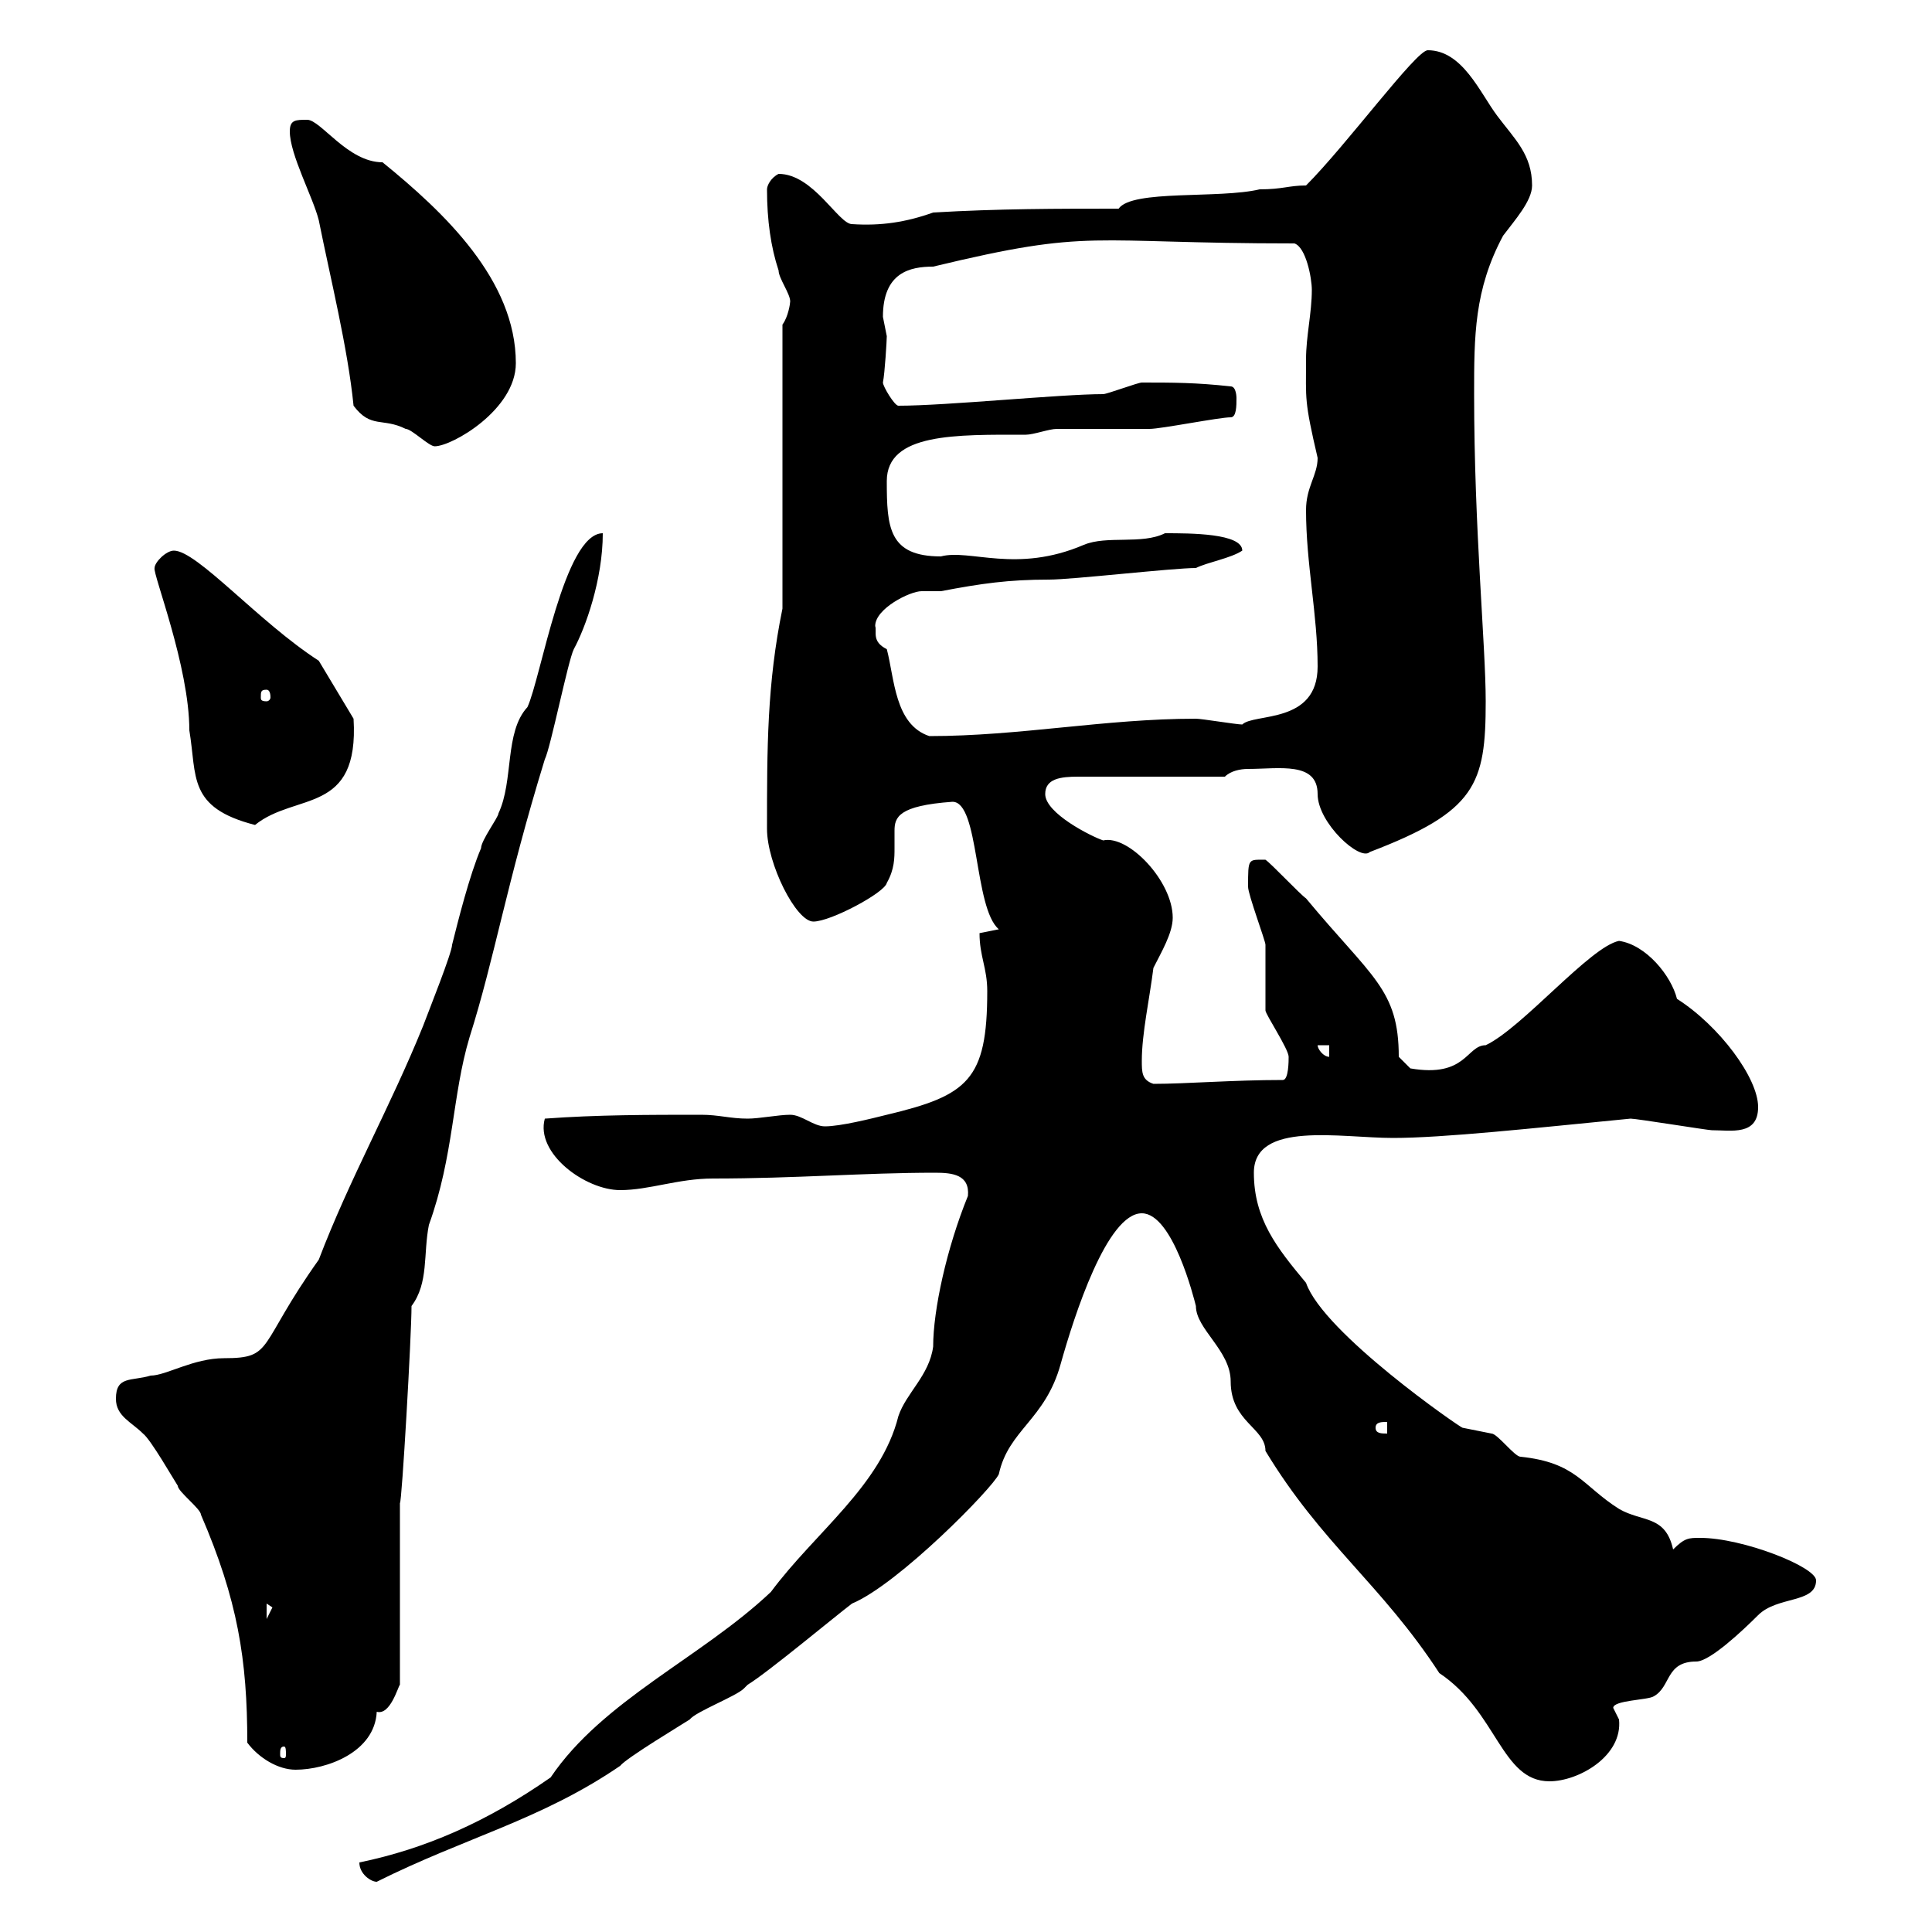 <svg xmlns="http://www.w3.org/2000/svg" xmlns:xlink="http://www.w3.org/1999/xlink" width="300" height="300"><path d="M55.80 289.20C55.80 291 57.60 292.20 58.50 292.20C72.30 285.30 84 282.60 96.30 274.20C97.20 273 106.20 267.60 107.10 267C108 265.80 114.30 263.40 115.50 262.20C115.50 262.20 116.10 261.60 116.10 261.60C119.10 259.80 129.90 250.80 132.30 249C139.50 246 154.20 231 155.10 228.90C156.60 222 162.30 220.50 164.70 211.80C166.80 204.30 171.90 188.40 177.30 188.40C182.10 188.40 185.40 201.60 185.70 202.80C185.70 206.40 191.10 209.70 191.10 214.50C191.10 220.80 196.50 221.70 196.50 225.30C205.20 239.70 214.50 246 223.50 259.80C232.50 265.80 233.10 276.60 240.60 276.60C245.10 276.60 252 272.70 251.40 267C251.40 267 250.50 265.20 250.50 265.20C250.50 264 255.90 264 256.80 263.40C259.50 261.90 258.60 258 263.40 258C265.50 258 270.60 253.20 273 250.80C276 247.80 282 249 282 245.40C282 243.30 270.60 238.80 264 238.80C262.20 238.80 261.60 238.80 259.80 240.60C258.60 235.20 255 236.40 251.40 234.30C245.70 230.70 244.80 227.10 236.10 226.20C235.20 226.20 232.50 222.60 231.60 222.60C231.60 222.60 227.10 221.70 227.10 221.70C226.80 221.70 205.50 207 202.80 199.20C198.30 193.80 194.70 189.30 194.70 182.10C194.70 174 208.20 176.70 216.30 176.70C224.10 176.70 237.90 175.20 253.20 173.70C254.10 173.70 265.20 175.50 265.80 175.50C268.80 175.50 273 176.40 273 171.90C273 167.40 267 159.30 260.40 155.10C259.50 151.50 255.60 146.70 251.40 146.10C246.90 147 236.40 159.60 230.70 162.30C227.70 162.30 227.70 167.40 219 165.90L217.20 164.10C217.20 153.60 213 151.80 202.80 139.50C201.90 138.90 197.40 134.10 196.50 133.50C193.80 133.50 193.80 133.20 193.80 137.70C193.80 138.90 196.50 146.10 196.50 146.70C196.50 147.90 196.50 155.70 196.50 156.90C196.50 157.50 200.10 162.90 200.10 164.10C200.10 164.70 200.10 167.70 199.20 167.70C191.40 167.70 184.20 168.30 179.10 168.30C177.30 167.70 177.30 166.50 177.30 164.70C177.30 160.50 178.50 155.10 179.10 150.30C180.30 147.90 182.10 144.90 182.10 142.50C182.10 136.80 175.20 129.60 171.30 130.50C169.50 129.90 162.30 126.30 162.30 123.30C162.30 120.90 164.70 120.60 167.40 120.60C169.80 120.60 186 120.60 190.20 120.60C191.10 119.70 192.60 119.40 193.80 119.40C198.60 119.40 204.60 118.20 204.60 123.30C204.60 127.80 211.20 133.80 212.70 132.30C229.20 126 230.70 121.80 230.70 108.90C230.70 100.20 228.90 82.20 228.90 61.20C228.90 52.20 228.90 45 233.40 36.60C235.20 34.20 237.90 31.20 237.90 28.80C237.90 24 235.20 21.60 232.50 18C229.80 14.40 227.10 7.80 221.70 7.80C219.90 7.80 209.10 22.50 202.80 28.80C200.10 28.80 199.20 29.40 195.60 29.40C189.30 30.90 175.80 29.40 173.70 32.40C164.10 32.40 155.10 32.40 144.90 33C140.70 34.50 136.80 35.10 132.30 34.80C130.20 34.80 126.30 27 120.90 27C119.70 27.60 119.10 28.80 119.10 29.40C119.10 34.20 119.70 38.40 120.90 42C120.90 43.20 122.70 45.60 122.70 46.80C122.70 47.10 122.40 49.20 121.50 50.40L121.50 94.50C119.10 106.20 119.10 116.10 119.10 128.70C119.10 134.10 123.60 143.10 126.30 143.10C129 143.10 137.40 138.60 137.70 137.10C138.90 135 138.90 133.20 138.90 131.70C138.90 130.50 138.90 129.90 138.90 129C138.90 126.90 139.50 125.10 147.90 124.50C152.10 124.50 151.20 141 155.10 144.30C155.10 144.30 152.10 144.90 152.10 144.90C152.10 148.50 153.30 150.30 153.30 153.90C153.30 167.70 150.30 170.10 137.70 173.10C135.30 173.70 130.50 174.90 128.10 174.90C126.30 174.90 124.50 173.10 122.70 173.10C120.90 173.10 117.90 173.70 116.10 173.70C113.40 173.70 111.60 173.10 108.90 173.10C100.80 173.10 92.70 173.10 84.60 173.70C83.10 179.10 90.90 184.80 96.30 184.80C100.80 184.80 105.30 183 110.70 183C123.60 183 134.10 182.10 145.20 182.10C147.90 182.10 150.60 182.40 150.30 185.70C147 193.80 144.90 203.40 144.90 209.10C144.30 213.60 140.70 216.30 139.50 219.90C136.80 230.70 126.60 237.90 119.70 247.20C108.90 257.40 93.60 264 85.50 276C75.60 282.90 66 287.10 55.80 289.20ZM38.40 270.60C40.20 273 43.20 274.80 45.90 274.80C50.70 274.80 58.20 272.10 58.50 265.80C60.60 266.40 61.80 261.90 62.10 261.60L62.10 233.40C62.40 233.40 63.90 207.30 63.90 202.80C66.60 199.20 65.70 194.70 66.60 190.20C70.50 179.40 70.20 170.10 72.90 161.10C76.80 148.80 78.60 137.40 84.60 117.90C85.50 116.10 88.20 102.60 89.10 100.80C90.90 97.50 93.60 90 93.60 82.80C87.60 82.80 84 105.30 81.90 109.80C78.30 113.70 79.80 121.20 77.40 126.30C77.40 126.90 74.70 130.50 74.70 131.70C72.90 135.90 71.10 143.10 70.20 146.70C70.20 147.90 66.60 156.90 65.70 159.30C60.60 171.90 54.30 183 49.50 195.60C39.90 209.10 42.60 210.90 34.80 210.90C30 210.90 25.80 213.60 23.40 213.60C20.40 214.50 18 213.60 18 217.20C18 219.90 20.40 220.80 22.20 222.60C23.40 223.50 27 229.80 27.60 230.70C27.60 231.60 31.20 234.30 31.20 235.20C36.90 248.40 38.40 257.70 38.40 270.60ZM44.10 271.20C44.40 271.20 44.40 271.80 44.40 272.40C44.40 272.70 44.40 273 44.10 273C43.50 273 43.50 272.70 43.50 272.40C43.50 271.80 43.50 271.20 44.10 271.20ZM41.40 249C41.40 249 42.30 249.60 42.30 249.60C42.30 249.60 41.40 251.40 41.40 251.40ZM213.60 221.70C213.60 220.80 214.50 220.80 215.40 220.80L215.40 222.60C214.50 222.60 213.60 222.60 213.60 221.70ZM204.60 162.30L206.40 162.30L206.40 164.10C205.50 164.10 204.60 162.90 204.60 162.30ZM24 88.20C23.70 89.10 29.40 103.50 29.40 113.40C30.60 120.60 29.10 125.40 39.60 128.10C45.90 123 55.80 126.60 54.90 111.60L49.50 102.60C40.20 96.60 30.60 85.50 27 85.50C25.80 85.50 24 87.30 24 88.20ZM137.70 100.80C135.30 99.60 136.20 98.10 135.90 97.20C135.90 94.50 141.30 91.80 143.10 91.80C144.30 91.80 145.20 91.80 146.10 91.80C152.40 90.60 156.60 90 162.90 90C166.50 90 182.10 88.20 185.70 88.20C187.50 87.30 191.10 86.70 192.90 85.50C192.90 82.80 184.80 82.80 180.90 82.80C177.30 84.60 171.90 83.10 168.30 84.60C157.80 89.10 150.60 85.20 146.10 86.40C138 86.40 137.70 81.90 137.70 74.70C137.70 67.20 148.50 67.50 159.30 67.50C160.50 67.50 162.90 66.60 164.10 66.60C165.90 66.60 176.70 66.60 178.50 66.60C180.30 66.60 189.30 64.80 191.10 64.80C192 64.80 192 63 192 61.80C192 61.80 192 60 191.10 60C185.70 59.40 182.10 59.40 177.30 59.40C176.70 59.40 171.90 61.20 171.30 61.20C164.70 61.20 147 63 139.50 63C138.90 63 137.10 60 137.10 59.40C137.40 57.90 137.70 52.80 137.70 52.20C137.70 52.20 137.10 49.20 137.10 49.20C137.10 42.30 141.30 41.40 144.90 41.40C169.80 35.40 168.60 37.80 201 37.80C202.80 38.40 203.70 43.20 203.70 45C203.70 48.60 202.80 52.20 202.80 55.80C202.80 62.10 202.50 62.10 204.60 71.10C204.60 73.80 202.80 75.60 202.80 79.20C202.80 87.60 204.60 95.40 204.60 103.50C204.60 112.50 194.70 110.70 192.90 112.50C192 112.50 186.60 111.60 185.70 111.60C171.60 111.60 158.40 114.30 144.30 114.30C138.90 112.50 138.90 105.30 137.70 100.80ZM41.40 107.10C41.70 107.10 42 107.40 42 108.30C42 108.60 41.70 108.90 41.40 108.90C40.50 108.90 40.50 108.60 40.50 108.30C40.50 107.40 40.50 107.10 41.40 107.10ZM54.90 63C57.60 66.60 59.40 64.80 63 66.60C63.90 66.60 66.60 69.30 67.50 69.30C70.20 69.30 80.10 63.60 80.10 56.40C80.10 43.50 69 33 59.40 25.20C54 25.20 49.80 18.60 47.70 18.60C45.90 18.60 45 18.60 45 20.40C45 24 48.60 30.60 49.50 34.20C51.30 43.20 54 54 54.90 63Z"/></svg>